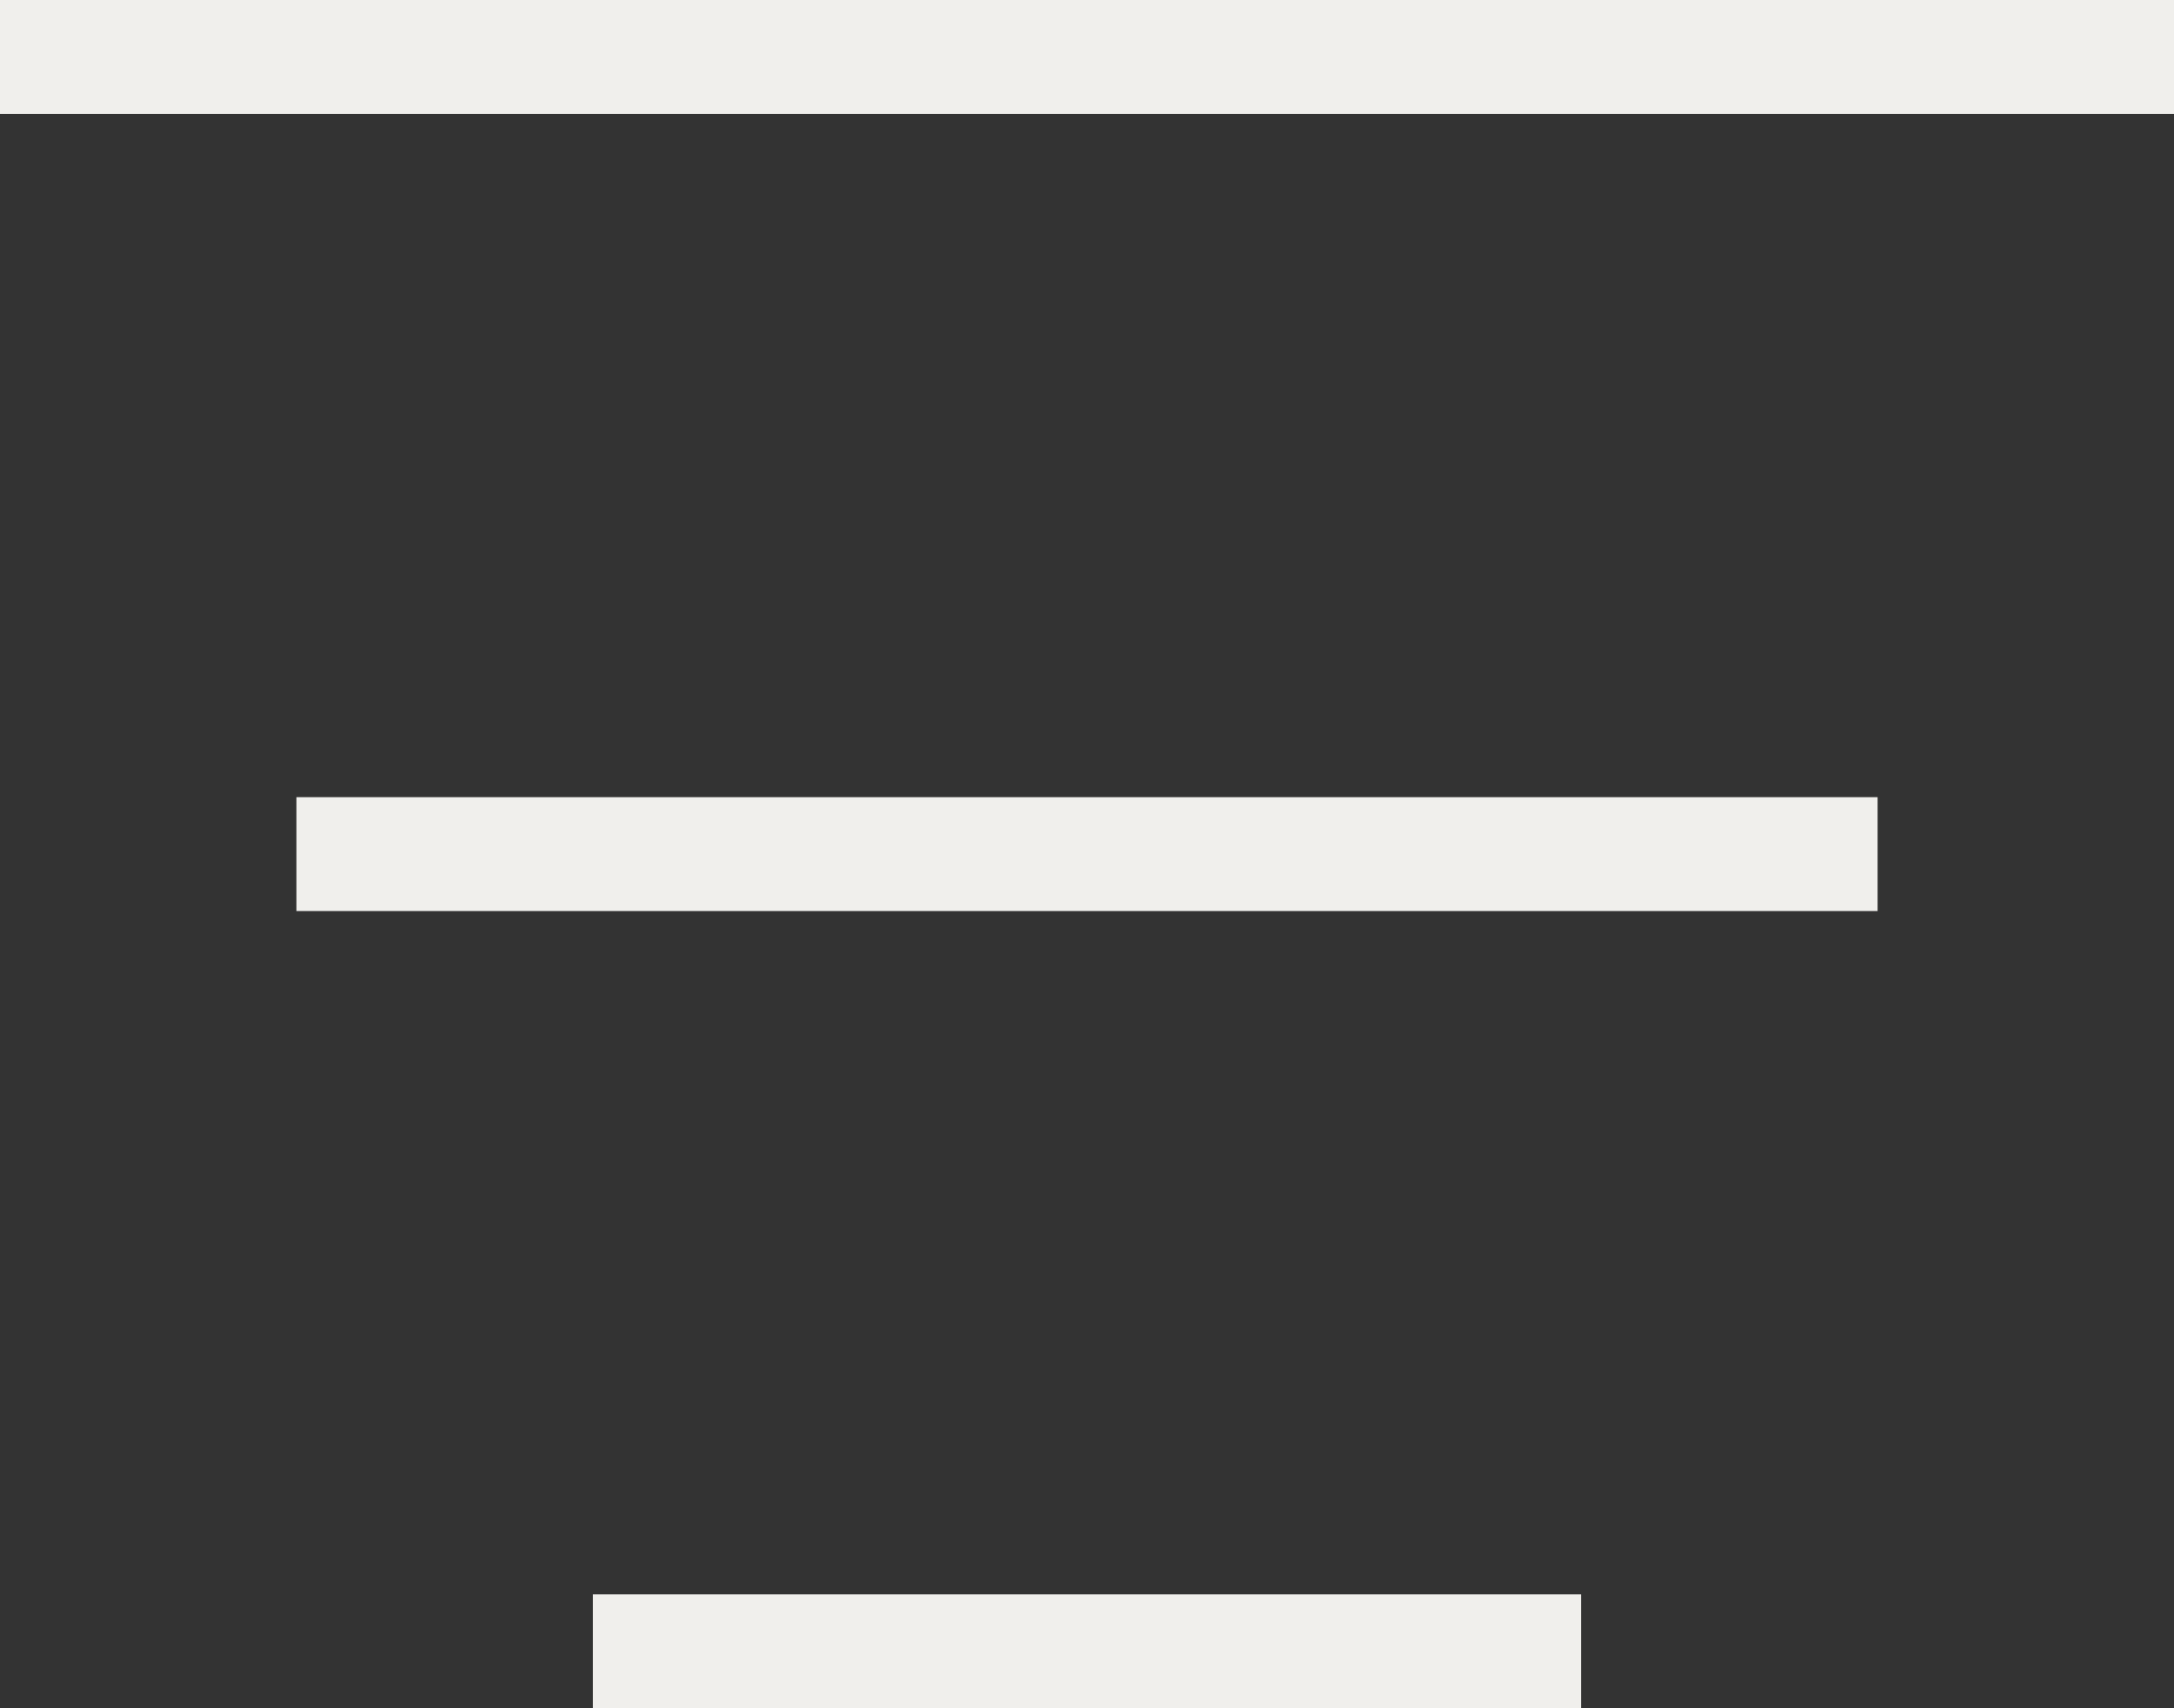 <svg xmlns="http://www.w3.org/2000/svg" id="b" width="19.091" height="15"><rect width="100%" height="100%" fill="#333333" stroke="none"/><defs><style>.d{fill:none;stroke:#f0efec;stroke-miterlimit:10}</style></defs><g id="c"><path d="M5.207 14.5h8.677M2.603 7.5h13.885M0 .5h19.091" class="d"/></g></svg>